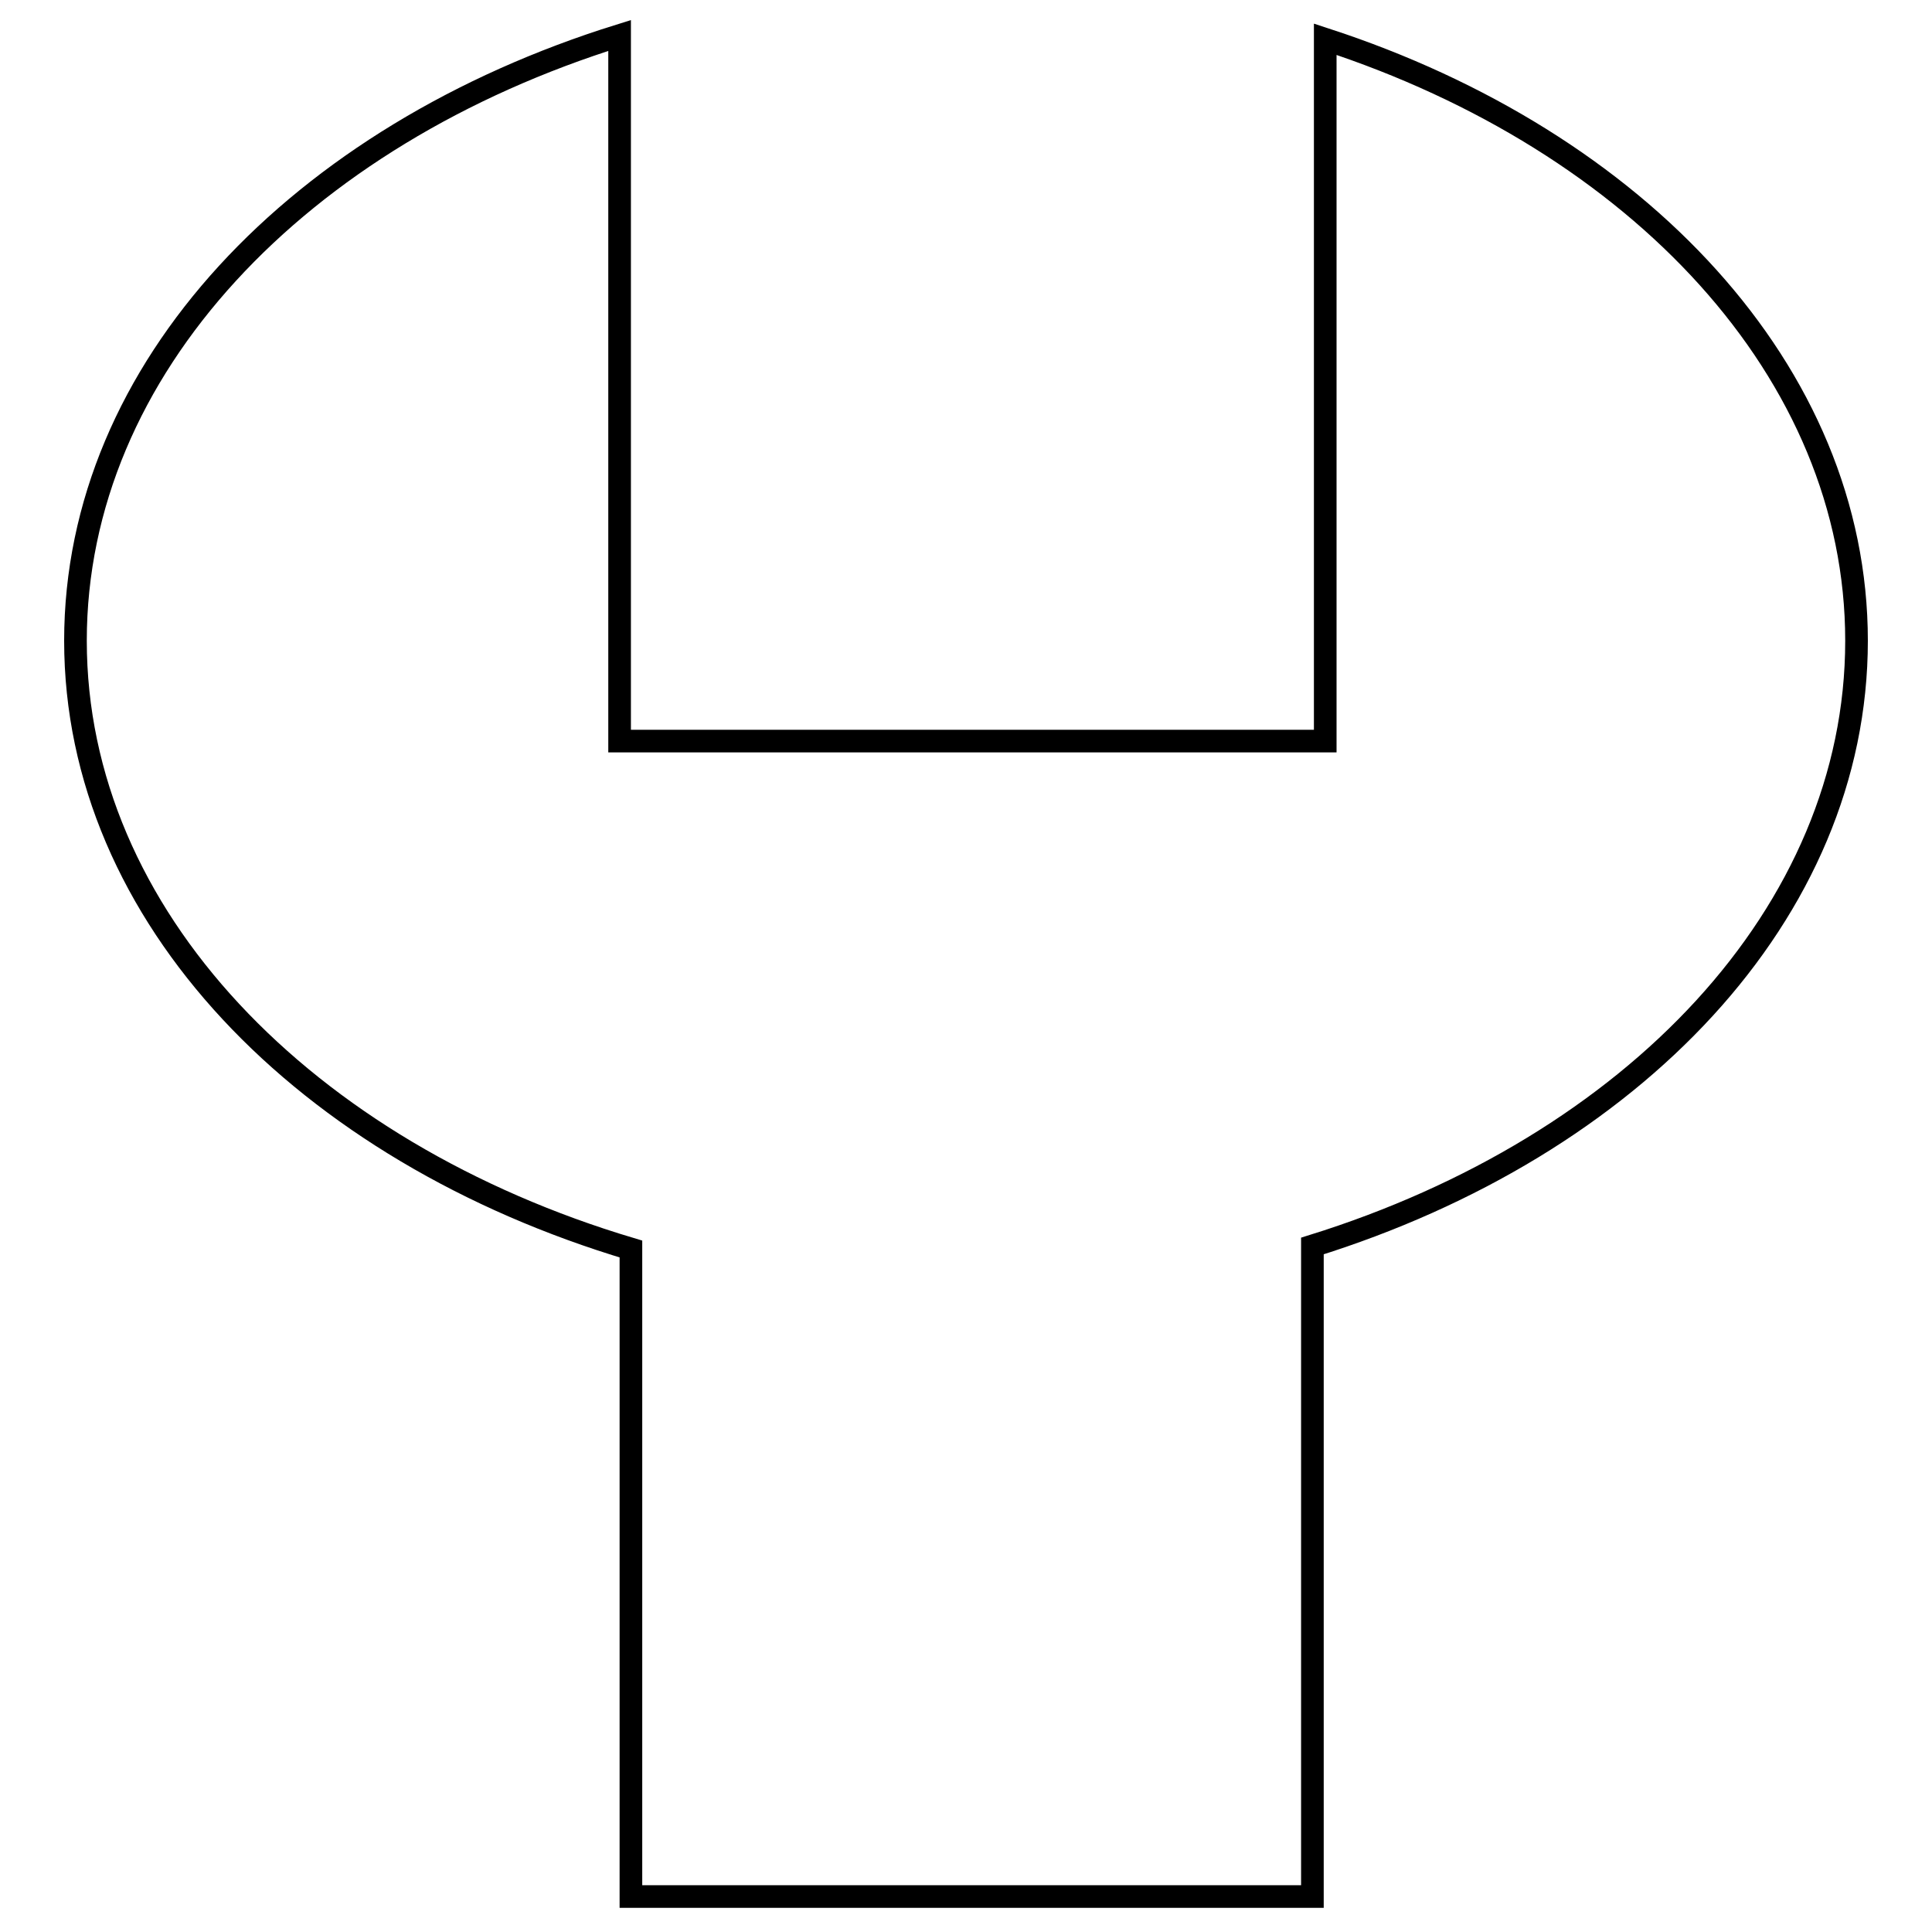 <?xml version="1.0" encoding="utf-8"?>
<!-- Svg Vector Icons : http://www.onlinewebfonts.com/icon -->
<!DOCTYPE svg PUBLIC "-//W3C//DTD SVG 1.1//EN" "http://www.w3.org/Graphics/SVG/1.1/DTD/svg11.dtd">
<svg version="1.1" xmlns="http://www.w3.org/2000/svg" xmlns:xlink="http://www.w3.org/1999/xlink" x="0px" y="0px" viewBox="0 0 256 256" enable-background="new 0 0 256 256" xml:space="preserve">
<g><g><path stroke-width="3" fill-opacity="0" stroke="#000000"  d="M175.6,5.2v93H82.1V4.7C39.7,17.9,10,48.8,10,84.9c0,36.5,30.4,67.7,73.6,80.6v85.8h90.3v-86.2c42.4-13.2,72.1-44.1,72.1-80.2C246,49.3,217,18.7,175.6,5.2z"/></g></g>
</svg>